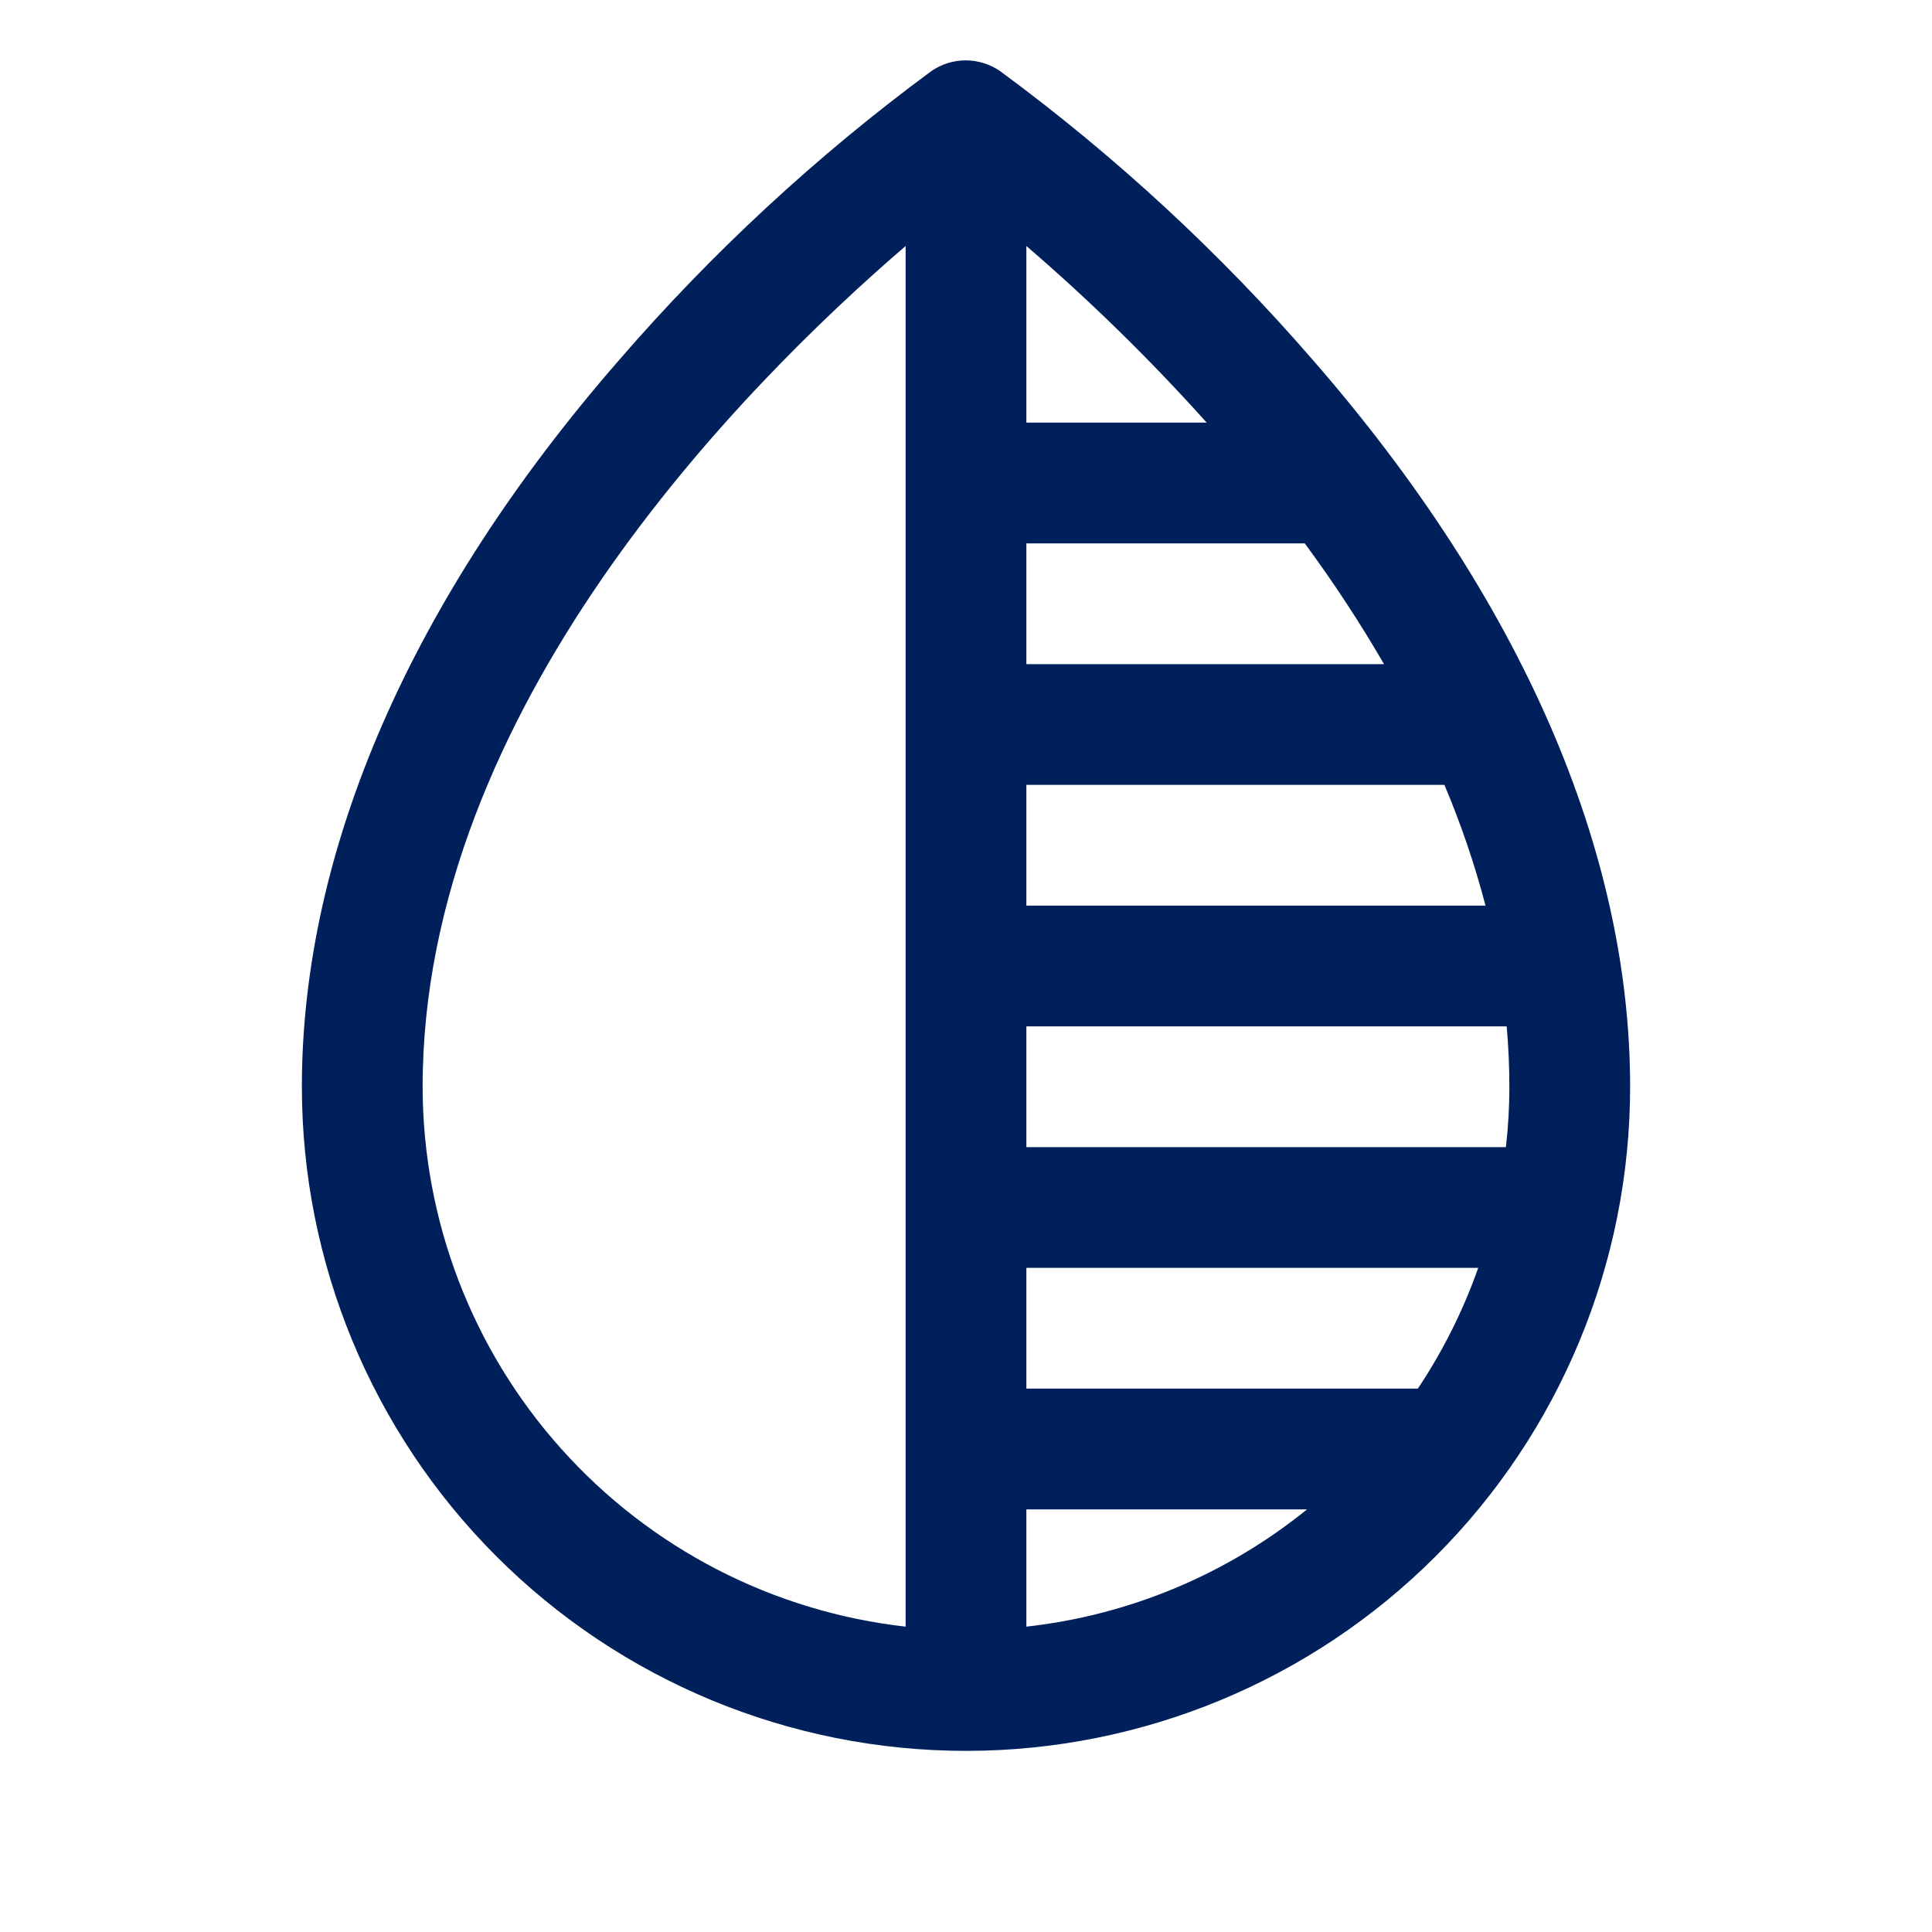 <svg width="40" height="40" viewBox="0 0 40 40" fill="none" xmlns="http://www.w3.org/2000/svg">
<path d="M27.188 7.461C25.258 5.232 23.085 3.224 20.711 1.476C20.501 1.329 20.25 1.25 19.994 1.25C19.737 1.25 19.487 1.329 19.277 1.476C16.907 3.225 14.739 5.232 12.812 7.461C8.517 12.393 6.25 17.593 6.25 22.5C6.25 26.146 7.699 29.644 10.277 32.222C12.856 34.801 16.353 36.25 20 36.25C23.647 36.25 27.144 34.801 29.723 32.222C32.301 29.644 33.75 26.146 33.75 22.5C33.75 17.593 31.483 12.393 27.188 7.461ZM31.25 22.5C31.25 22.917 31.226 23.335 31.178 23.75H21.25V21.25H31.194C31.231 21.666 31.25 22.083 31.25 22.5ZM28.655 13.75H21.25V11.25H27.014C27.606 12.053 28.154 12.887 28.655 13.75ZM21.25 31.25H27.061C25.396 32.598 23.379 33.441 21.25 33.678V31.25ZM21.25 28.75V26.25H30.605C30.294 27.132 29.874 27.971 29.355 28.75H21.25ZM21.25 18.75V16.25H29.905C30.248 17.061 30.533 17.897 30.756 18.75H21.25ZM24.983 8.75H21.25V5.093C22.572 6.23 23.819 7.451 24.983 8.75ZM8.75 22.5C8.75 14.687 15.353 8.014 18.75 5.093V33.678C16.001 33.368 13.463 32.057 11.619 29.995C9.774 27.934 8.753 25.266 8.75 22.5Z" fill="#00205C"/>
</svg>
